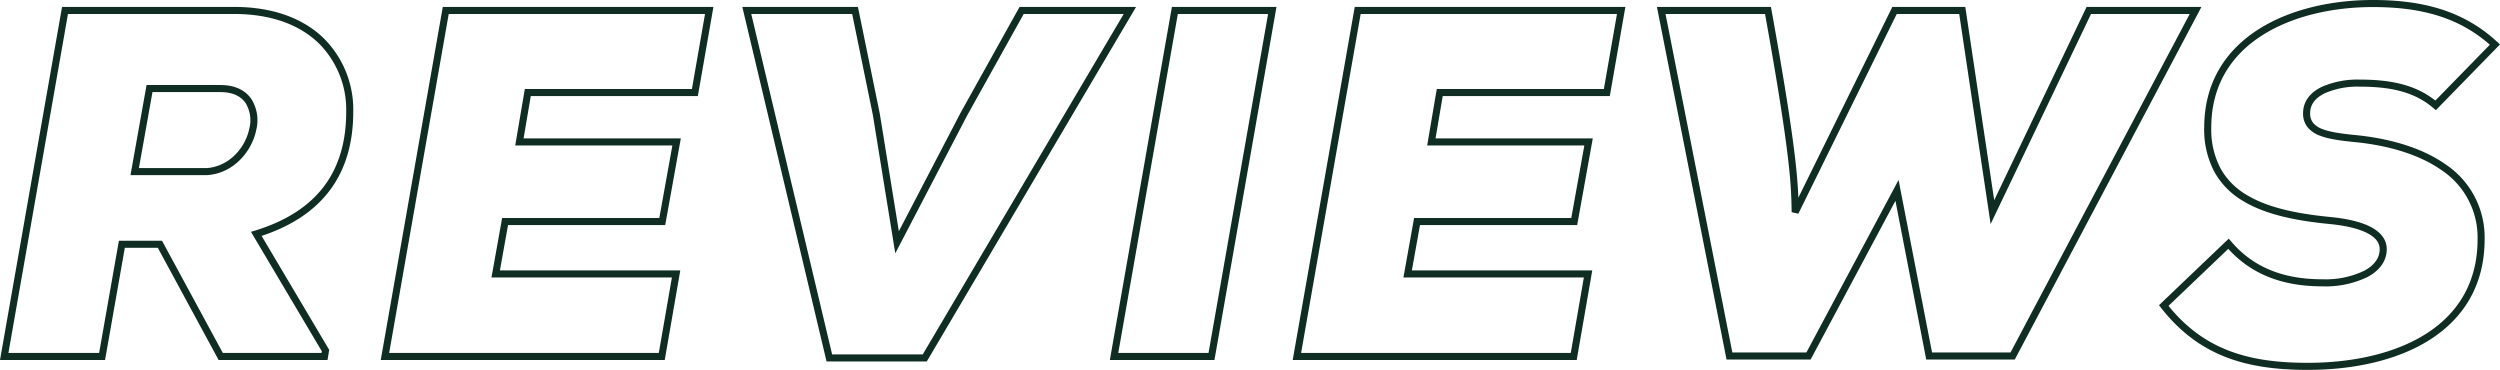 <svg xmlns="http://www.w3.org/2000/svg" width="708.047" height="104.76" viewBox="0 0 708.047 104.76"><path id="Path_11" data-name="Path 11" d="M82.264,99.091l.986.164.06-.36-.186-.314Zm-.28,1.68v1h.847l.139-.835Zm-29.4,0-.879.477.284.523h.6Zm-17.22-31.78.879-.476-.284-.524h-.6Zm-10.78,0v-1h-.839l-.146.826Zm-5.6,31.78v1h.839l.146-.826Zm-27.72,0-.985-.173-.206,1.173h1.191Zm17.22-98v-1h-.84L7.5,2.6Zm54.18,63.28L62.37,65.1l-1.214.373.648,1.092Zm-30.24-41.16v-1h-.837l-.147.824Zm-4.2,23.52-.984-.176-.21,1.176h1.194Zm20.44,0v1H48.7l.035,0ZM81.277,98.927l-.28,1.68,1.973.329.28-1.68Zm.706.844h-29.4v2h29.4Zm-28.521.523-17.22-31.78-1.758.953,17.22,31.78Zm-18.1-32.3H24.584v2h10.78ZM23.6,68.818,18,100.6l1.97.347,5.6-31.78ZM18.984,99.771H-8.736v2h27.72Zm-26.735,1.174,17.22-98L7.5,2.6l-17.22,98ZM8.484,3.771h47.88v-2H8.484Zm47.88,0c10.925,0,18.845,3.294,24.03,8.344a26.523,26.523,0,0,1,7.73,19.356h2a28.519,28.519,0,0,0-8.335-20.789C76.159,5.2,67.7,1.771,56.364,1.771Zm31.76,27.7c0,8.376-2.023,15.4-6.206,21S71.319,62.342,62.37,65.1l.588,1.912c9.25-2.846,16.066-7.324,20.562-13.342s6.6-13.49,6.6-22.193ZM61.8,66.562,81.4,99.6l1.72-1.02-19.6-33.04Zm-9.22-42.67H32.424v2h20.16Zm-21.145.824-4.2,23.52,1.969.352,4.2-23.52Zm-3.215,24.7h20.44v-2H28.224Zm20.509,0c7.628-.529,12.747-6.846,13.949-12.931a11.318,11.318,0,0,0-1.4-8.614c-1.68-2.451-4.584-3.972-8.7-3.972v2c3.587,0,5.81,1.3,7.048,3.1a9.339,9.339,0,0,1,1.088,7.1c-1.073,5.429-5.613,10.872-12.126,11.324ZM181.557,77.392l.985.171.2-1.171h-1.188Zm-4.06,23.38v1h.841l.144-.828Zm-78.4,0-.985-.173-.206,1.173H99.1Zm17.22-98v-1h-.84l-.145.827Zm74.62,0,.985.172.205-1.172h-1.19Zm-4.06,23.24v1h.84l.145-.828Zm-47.32,0v-1h-.845l-.141.832Zm-2.38,14-.986-.168-.2,1.168h1.185Zm44.52,0,.984.177.212-1.177h-1.2Zm-4.06,22.54v1h.836l.148-.823Zm-44.52,0v-1h-.837l-.148.824Zm-2.66,14.84-.985-.177-.211,1.177h1.2Zm50.114-.171-4.06,23.38,1.971.343,4.06-23.38ZM177.5,99.771H99.1v2h78.4Zm-77.415,1.174,17.22-98-1.97-.346-17.22,98ZM116.317,3.771h74.62v-2h-74.62ZM189.952,2.6l-4.06,23.24,1.97.344,4.06-23.24Zm-3.075,22.412h-47.32v2h47.32Zm-48.306.832-2.38,14,1.972.335,2.38-14Zm-1.394,15.168H181.7v-2h-44.52Zm43.536-1.177-4.06,22.54,1.968.355,4.06-22.54Zm-3.076,21.717h-44.52v2h44.52Zm-45.5.824-2.66,14.84,1.969.353,2.66-14.84Zm-1.675,16.016h51.1v-2h-51.1ZM310.079,2.771l.861.508.89-1.508h-1.751Zm-58.1,98.42v1h.571l.29-.491Zm-27.02,0-.973.232.183.768h.79Zm-23.38-98.42v-1h-1.266L200.606,3Zm30.66,0,.98-.2-.164-.8h-.816Zm6.02,29.4.987-.16,0-.02,0-.02Zm5.88,36.26-.987.16.482,2.972,1.392-2.67Zm18.9-36.26-.874-.487-.006.012-.007.012Zm16.38-29.4v-1h-.588l-.286.513Zm29.8-.508-58.1,98.42,1.722,1.017,58.1-98.42Zm-57.239,97.928h-27.02v2h27.02Zm-26.047.769L202.552,2.54,200.606,3l23.38,98.42ZM201.579,3.771h30.66v-2h-30.66Zm29.68-.8,6.02,29.4,1.96-.4-6.02-29.4Zm6.013,29.36,5.88,36.26,1.974-.32-5.88-36.26Zm7.754,36.562,18.9-36.26-1.774-.924-18.9,36.26Zm18.886-36.236,16.38-29.4-1.747-.973-16.38,29.4ZM279.419,3.771h30.66v-2h-30.66Zm53.763,97v1h.84l.145-.826Zm-27.58,0-.985-.173-.206,1.173H305.6Zm17.22-98v-1h-.839l-.146.827Zm27.58,0,.985.173.206-1.173H350.4Zm-17.22,97H305.6v2h27.58Zm-26.6,1.174,17.22-98-1.97-.346-17.22,98ZM322.822,3.771H350.4v-2h-27.58Zm26.6-1.173-17.22,98,1.97.347,17.22-98ZM439.84,77.392l.986.171.2-1.171H439.84Zm-4.06,23.38v1h.842l.144-.828Zm-78.4,0-.985-.173-.206,1.173h1.191Zm17.22-98v-1h-.839l-.146.827Zm74.62,0,.985.172.205-1.172h-1.19Zm-4.06,23.24v1H446l.144-.828Zm-47.32,0v-1H397l-.142.832Zm-2.38,14-.986-.168-.2,1.168h1.184Zm44.52,0,.984.177.212-1.177h-1.2Zm-4.06,22.54v1h.836l.148-.823Zm-44.52,0v-1h-.836l-.148.824Zm-2.66,14.84-.984-.177-.211,1.177h1.195Zm50.115-.171L434.8,100.6l1.971.343,4.06-23.38ZM435.78,99.771h-78.4v2h78.4Zm-77.415,1.174,17.22-98-1.97-.346-17.22,98ZM374.6,3.771h74.62v-2H374.6ZM448.235,2.6l-4.06,23.24,1.97.344,4.06-23.24ZM445.16,25.011H397.84v2h47.32Zm-48.306.832-2.38,14,1.972.335,2.38-14ZM395.46,41.012h44.52v-2H395.46ZM439,39.834l-4.06,22.54,1.968.355,4.06-22.54ZM435.92,61.551H391.4v2h44.52Zm-45.5.824-2.66,14.84,1.969.353,2.66-14.84ZM388.74,78.392h51.1v-2h-51.1ZM611.9,2.771l.884.468.777-1.468H611.9Zm-51.8,97.86v1h.6l.281-.532Zm-23.66,0-.981.191.157.809h.824Zm-9.1-46.9.982-.19-.536-2.765L526.46,53.26Zm-25.06,46.9v1h.6l.282-.528Zm-22.4,0-.981.194.16.806h.821Zm-19.32-97.86v-1h-1.216l.235,1.194Zm30.24,0,.985-.178-.149-.822H490.8Zm7.7,57.12-1,.019,1.9.423Zm28.14-57.12v-1h-.622l-.275.558Zm19.18,0,.989-.148-.127-.852h-.862Zm8.54,57.12-.989.148.483,3.23,1.409-2.947Zm27.3-57.12v-1h-.63l-.272.569ZM611.019,2.3l-51.8,97.86,1.767.935,51.8-97.86ZM560.1,99.632h-23.66v2H560.1Zm-22.678.81-9.1-46.9-1.963.381,9.1,46.9ZM526.46,53.26l-25.06,46.9,1.764.943,25.06-46.9ZM502.282,99.632h-22.4v2h22.4Zm-21.418.807-19.32-97.86-1.963.387,19.32,97.86Zm-20.3-96.667H490.8v-2h-30.24Zm29.256-.822c7.556,41.835,7.546,49.757,7.685,56.961l2-.038c-.141-7.355-.151-15.394-7.715-57.279ZM499.4,60.333l28.139-57.12-1.794-.884-28.14,57.12ZM526.642,3.771h19.18v-2h-19.18Zm18.191-.852,8.54,57.12,1.978-.3-8.54-57.12Zm10.432,57.4,27.3-57.12-1.8-.862-27.3,57.12Zm26.4-56.551H611.9v-2h-30.24Zm115.024,8.66.715.7.719-.736-.757-.7Zm-16.8,17.22-.651.759.712.61.654-.671Zm-21.7,9.52.112-.994h-.016Zm-55.3,47.18-.691-.724-.655.625.558.714Zm18.34-17.5.761-.648L621.3,67.4l-.766.731Zm28.84-6.58.1-1h0Zm45.9-50.538-16.8,17.22,1.431,1.4,16.8-17.22ZM680.536,28.892c-6.153-5.275-13.731-6.541-22.35-6.541v2c8.46,0,15.443,1.254,21.049,6.059Zm-22.35-6.541a25,25,0,0,0-10.534,2.06c-3.021,1.463-5.306,3.881-5.306,7.48h2c0-2.561,1.564-4.413,4.178-5.68a23.049,23.049,0,0,1,9.662-1.86Zm-15.84,9.54a6.16,6.16,0,0,0,1.321,4.012,8.135,8.135,0,0,0,3.483,2.346c2.779,1.074,6.638,1.5,10.939,1.918l.193-1.991c-4.379-.424-7.939-.837-10.411-1.792a6.175,6.175,0,0,1-2.651-1.74,4.172,4.172,0,0,1-.874-2.752Zm15.727,8.274c8.594.97,17.055,3.354,23.341,7.737a22.852,22.852,0,0,1,10.352,19.69h2a24.847,24.847,0,0,0-11.208-21.33c-6.665-4.647-15.494-7.094-24.26-8.083Zm33.693,27.426c0,12.373-5.684,21.062-14.5,26.7-8.867,5.672-20.943,8.277-33.638,8.277v2c12.924,0,25.418-2.644,34.716-8.592C687.689,90,693.766,80.7,693.766,67.591Zm-48.14,34.979c-16.9,0-29.711-3.726-39.952-16.835L602.1,86.967c10.758,13.771,24.272,17.6,41.528,17.6Zm-40.05-15.5,18.34-17.5-1.381-1.447-18.34,17.5ZM620.464,69.5c8.257,9.706,19.117,11.412,27.5,11.412v-2c-8.136,0-18.276-1.654-25.979-10.708Zm27.5,11.412a27.237,27.237,0,0,0,12.69-2.675c3.247-1.754,5.39-4.417,5.39-7.845h-2c0,2.453-1.5,4.549-4.341,6.085a25.285,25.285,0,0,1-11.739,2.435Zm18.08-10.52c0-2.661-1.623-4.728-4.339-6.2-2.691-1.458-6.589-2.42-11.542-2.916l-.2,1.99c4.847.485,8.439,1.412,10.788,2.684,2.324,1.258,3.292,2.762,3.292,4.441Zm-15.885-9.115c-9.426-.908-17.907-2.609-24.016-6.4a19.882,19.882,0,0,1-7.156-7.34,23.637,23.637,0,0,1-2.643-11.585h-2a25.619,25.619,0,0,0,2.89,12.548,21.872,21.872,0,0,0,7.855,8.077c6.526,4.05,15.406,5.778,24.879,6.691ZM616.346,35.951c0-12.148,5.809-20.633,14.413-26.125,8.647-5.52,20.132-8.015,31.347-8.015v-2c-11.466,0-23.361,2.544-32.423,8.33-9.107,5.813-15.337,14.9-15.337,27.81Zm45.76-34.14c14.532,0,25.18,3.314,33.9,11.355l1.355-1.47c-9.2-8.479-20.389-11.885-35.257-11.885Z" transform="translate(9.927 0.188)" fill="#0f2d23"></path></svg>